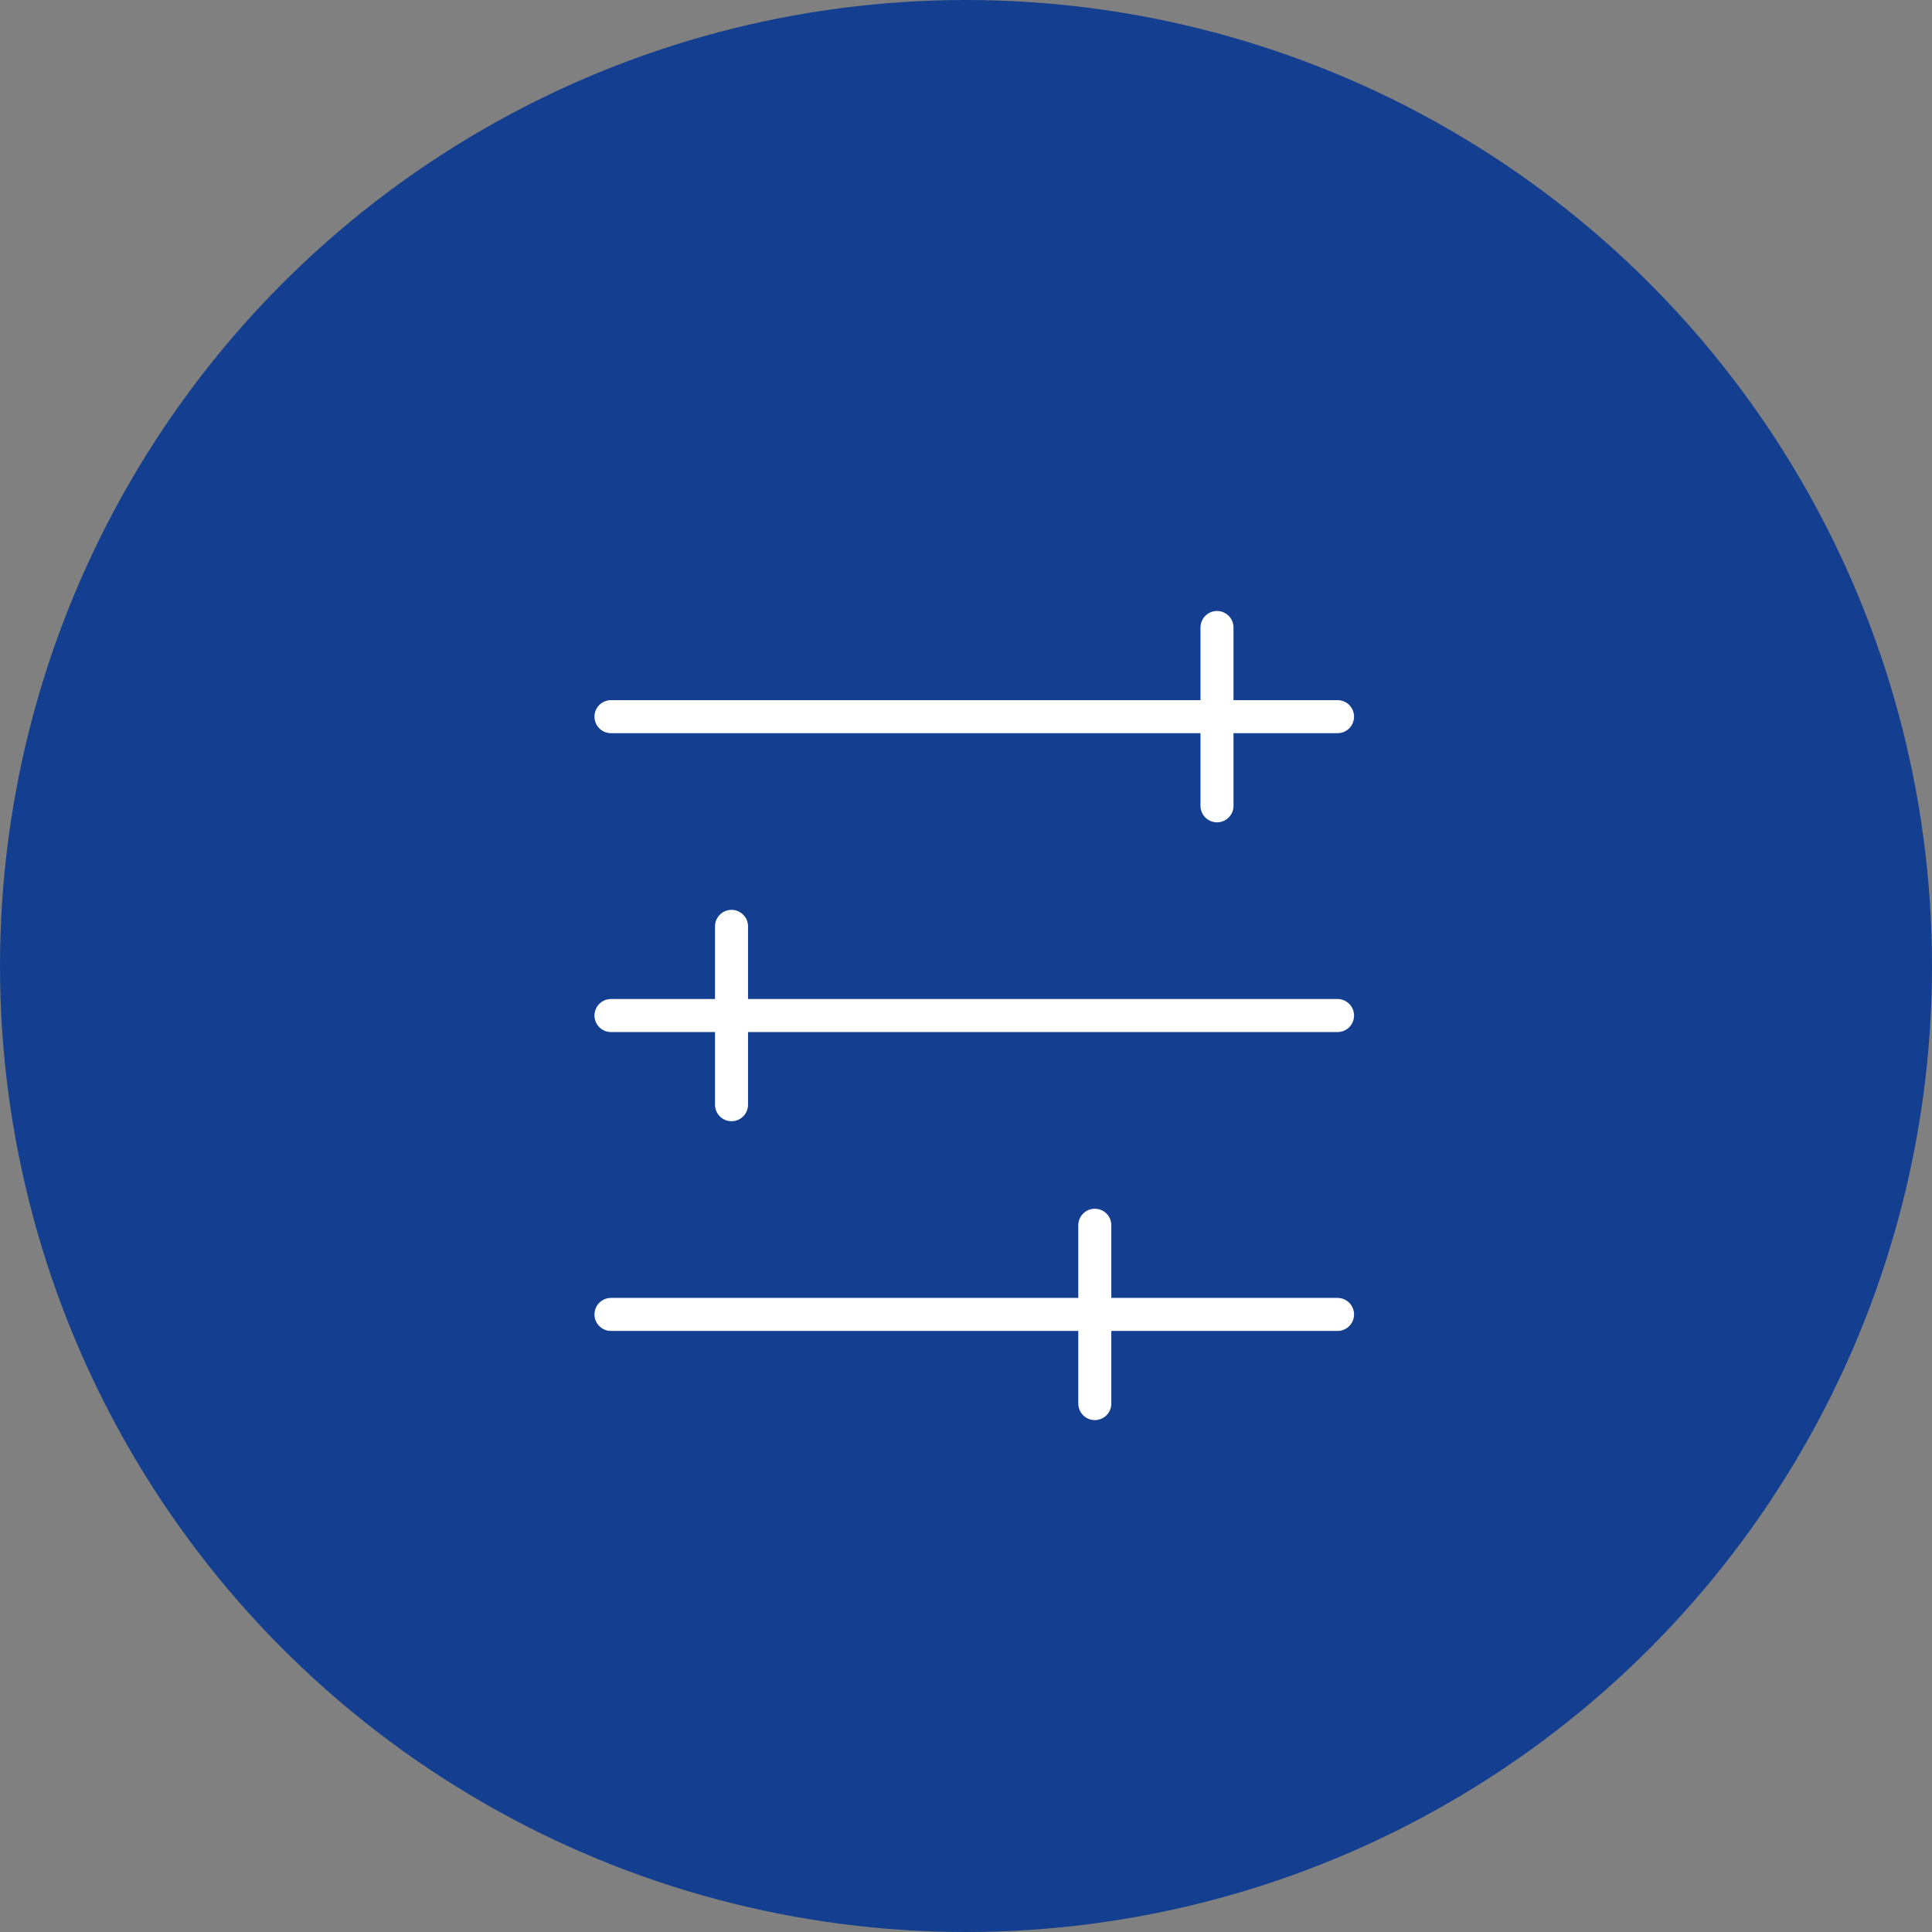 <?xml version="1.0" encoding="utf-8"?>
<!-- Generator: Adobe Illustrator 23.0.0, SVG Export Plug-In . SVG Version: 6.00 Build 0)  -->
<svg version="1.1" id="Layer_1" xmlns="http://www.w3.org/2000/svg" xmlns:xlink="http://www.w3.org/1999/xlink" x="0px" y="0px"
	 viewBox="0 0 117 117" style="enable-background:new 0 0 117 117;" xml:space="preserve">
<rect x="0" y="0" width="117" height="117" fill="#808080" stroke="none"/>
<style type="text/css">
	.st0{fill:#143F90;}
	.st1{fill:none;stroke:#FFFFFF;stroke-width:2;stroke-linecap:round;stroke-linejoin:round;}
</style>
<circle class="st0" cx="58.5" cy="58.5" r="58.5"/>
<path class="st1" d="M66.3,74.2V85 M81,43.4H37H81z M81,61.5H37H81z M81,79.6H37H81z M73.7,38v10.8V38z M44.3,56.1v10.8V56.1z"/>
</svg>
